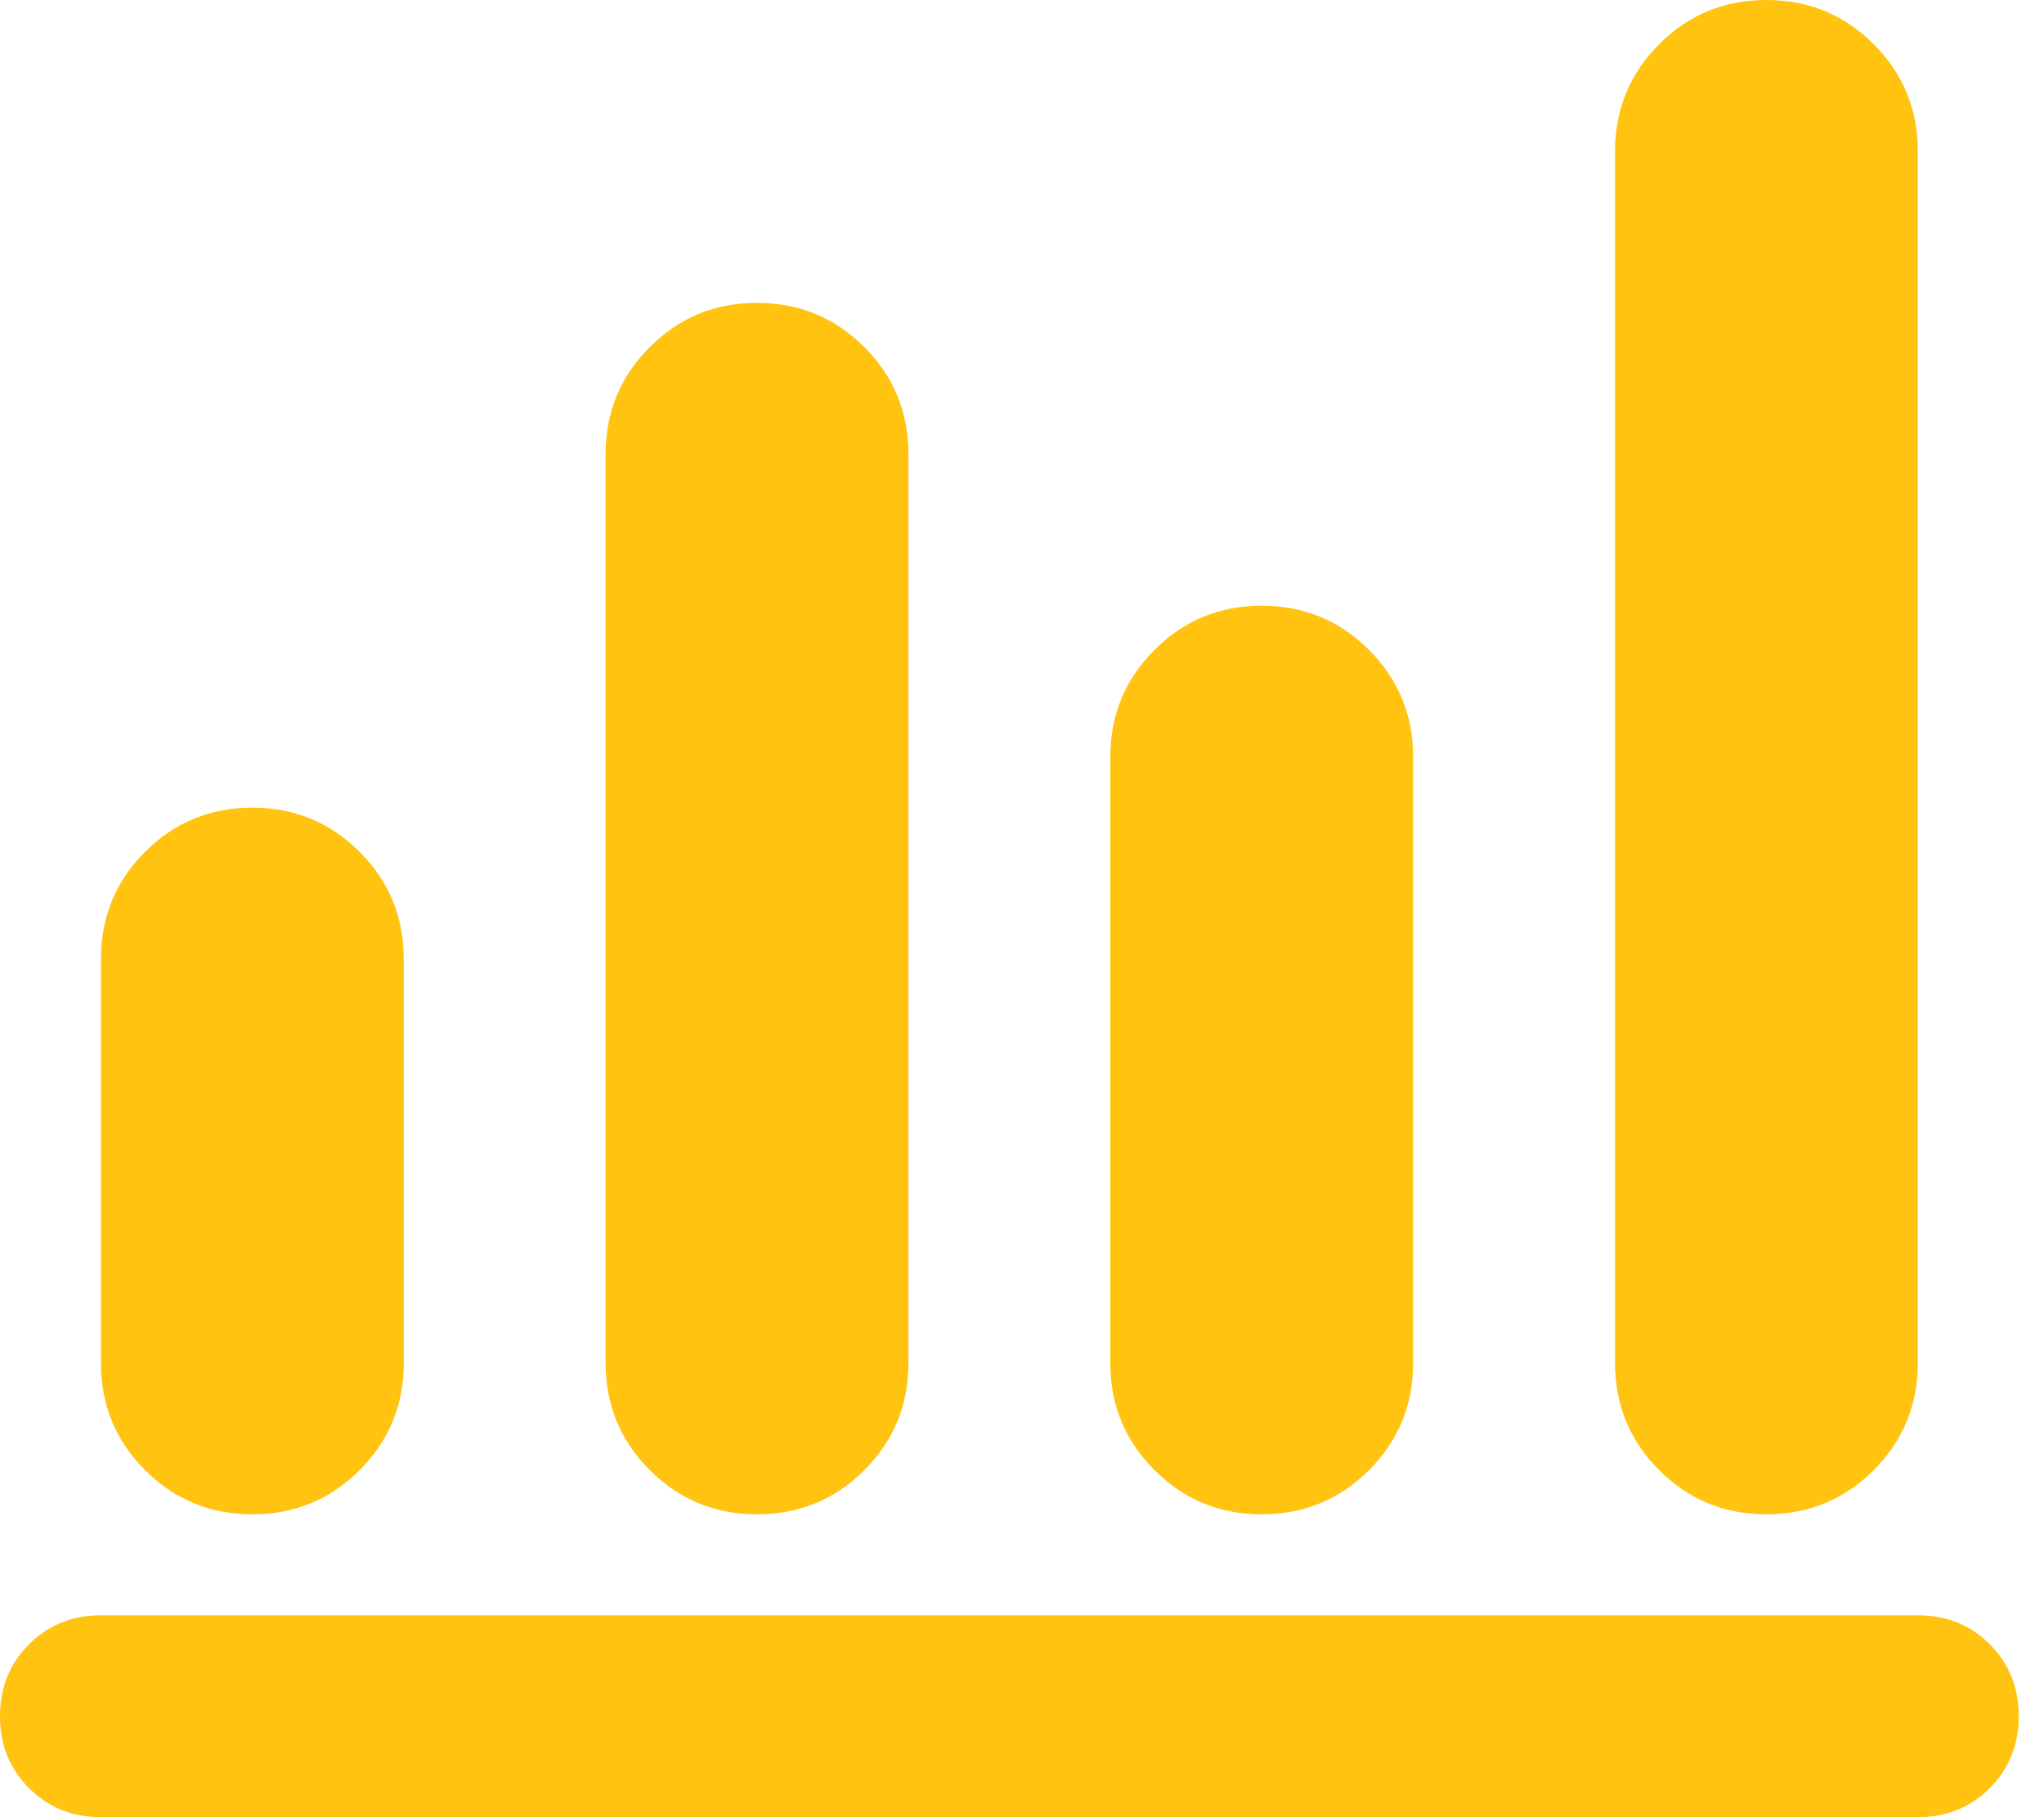 <svg width="45" height="40" viewBox="0 0 45 40" fill="none" xmlns="http://www.w3.org/2000/svg">
<path d="M2.222 40C1.593 40 1.065 39.787 0.639 39.361C0.213 38.935 0 38.407 0 37.778C0 37.148 0.213 36.62 0.639 36.194C1.065 35.769 1.593 35.556 2.222 35.556H42.222C42.852 35.556 43.38 35.769 43.806 36.194C44.231 36.62 44.444 37.148 44.444 37.778C44.444 38.407 44.231 38.935 43.806 39.361C43.38 39.787 42.852 40 42.222 40H2.222ZM5.556 33.333C4.63 33.333 3.843 33.009 3.194 32.361C2.546 31.713 2.222 30.926 2.222 30V21.111C2.222 20.185 2.546 19.398 3.194 18.75C3.843 18.102 4.63 17.778 5.556 17.778C6.481 17.778 7.269 18.102 7.917 18.75C8.565 19.398 8.889 20.185 8.889 21.111V30C8.889 30.926 8.565 31.713 7.917 32.361C7.269 33.009 6.481 33.333 5.556 33.333ZM16.667 33.333C15.741 33.333 14.954 33.009 14.306 32.361C13.657 31.713 13.333 30.926 13.333 30V10C13.333 9.074 13.657 8.287 14.306 7.639C14.954 6.991 15.741 6.667 16.667 6.667C17.593 6.667 18.38 6.991 19.028 7.639C19.676 8.287 20 9.074 20 10V30C20 30.926 19.676 31.713 19.028 32.361C18.38 33.009 17.593 33.333 16.667 33.333ZM27.778 33.333C26.852 33.333 26.065 33.009 25.417 32.361C24.768 31.713 24.444 30.926 24.444 30V16.667C24.444 15.741 24.768 14.954 25.417 14.306C26.065 13.657 26.852 13.333 27.778 13.333C28.704 13.333 29.491 13.657 30.139 14.306C30.787 14.954 31.111 15.741 31.111 16.667V30C31.111 30.926 30.787 31.713 30.139 32.361C29.491 33.009 28.704 33.333 27.778 33.333ZM38.889 33.333C37.963 33.333 37.176 33.009 36.528 32.361C35.88 31.713 35.556 30.926 35.556 30V3.333C35.556 2.407 35.88 1.62 36.528 0.972C37.176 0.324 37.963 0 38.889 0C39.815 0 40.602 0.324 41.25 0.972C41.898 1.62 42.222 2.407 42.222 3.333V30C42.222 30.926 41.898 31.713 41.25 32.361C40.602 33.009 39.815 33.333 38.889 33.333Z" fill="#FFC310"/>
</svg>
